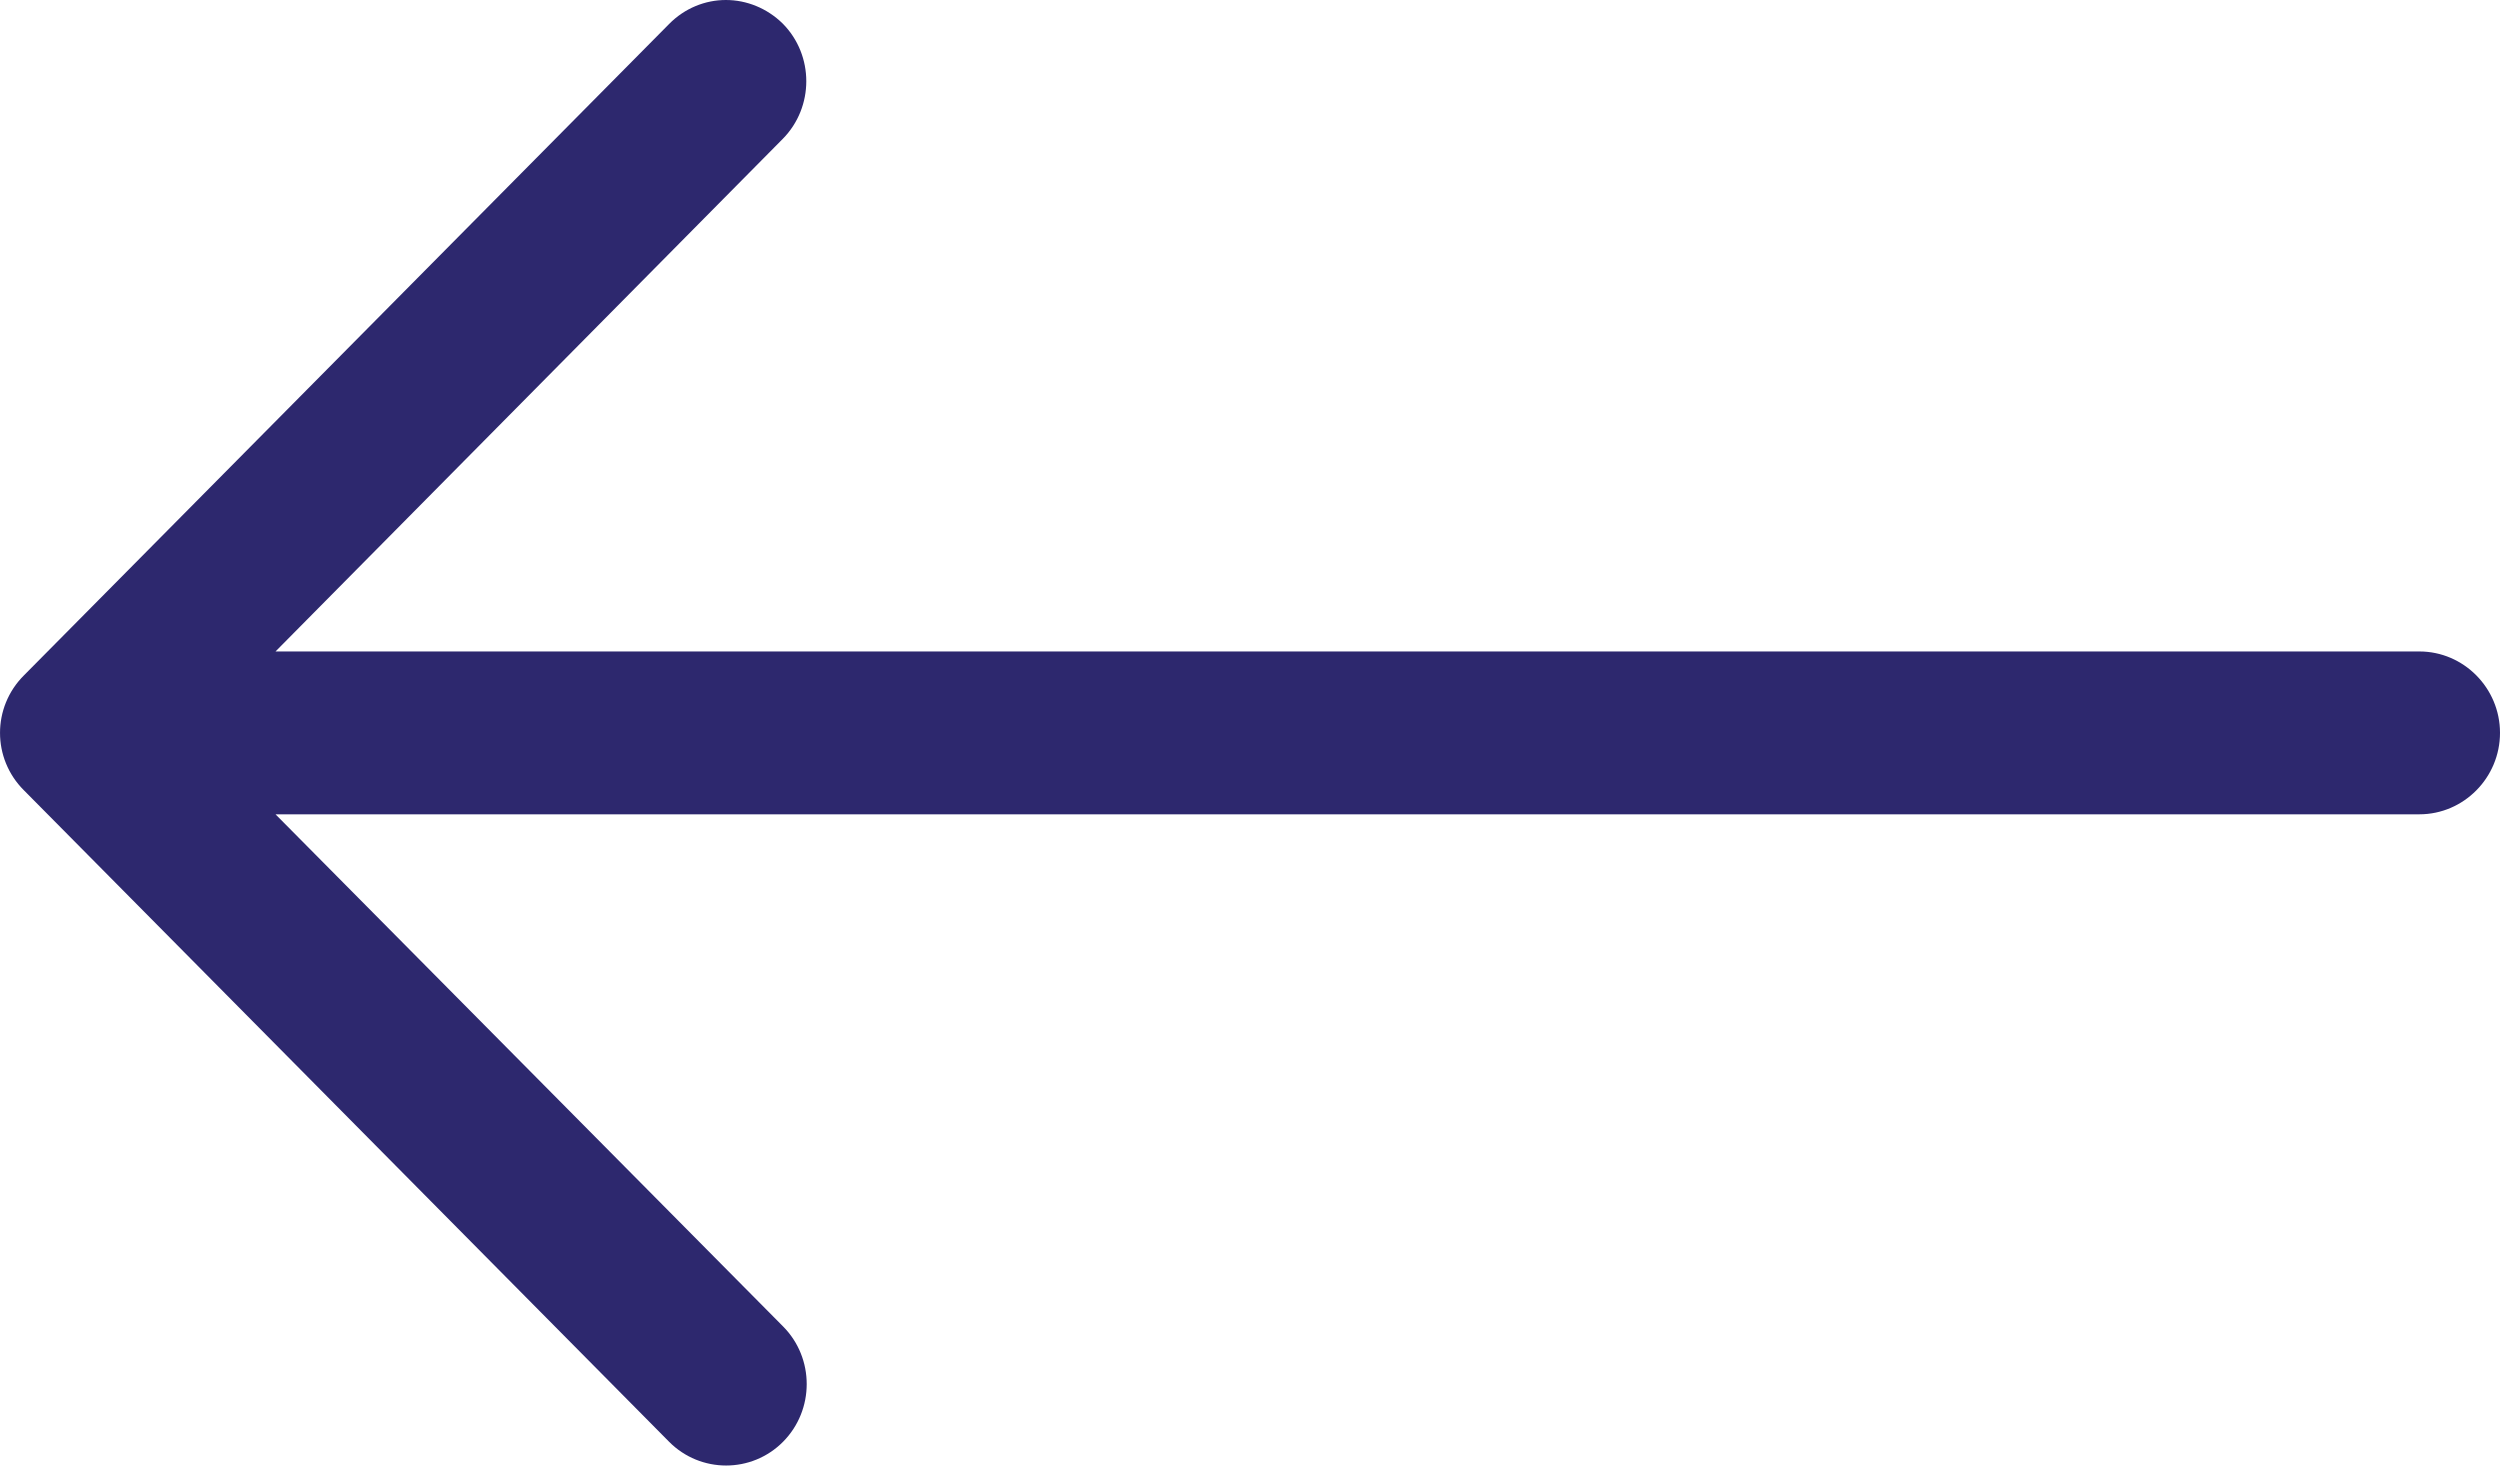 <svg width="29" height="17" viewBox="0 0 29 17" fill="none" xmlns="http://www.w3.org/2000/svg">
<path id="Vector" d="M0.277 9.167L7.761 16.724C8.126 17.092 8.72 17.092 9.084 16.724C9.449 16.355 9.449 15.755 9.084 15.387L3.196 9.446L28.065 9.446C28.579 9.446 29 9.021 29 8.501C29 7.982 28.579 7.557 28.065 7.557L3.196 7.557L9.08 1.611C9.444 1.242 9.444 0.642 9.08 0.274C8.897 0.094 8.659 -1.77829e-06 8.42 -1.79914e-06C8.182 -1.82e-06 7.943 0.094 7.761 0.279L0.277 7.835C-0.092 8.204 -0.092 8.799 0.277 9.167Z" fill="#2D286E"/>
</svg>
